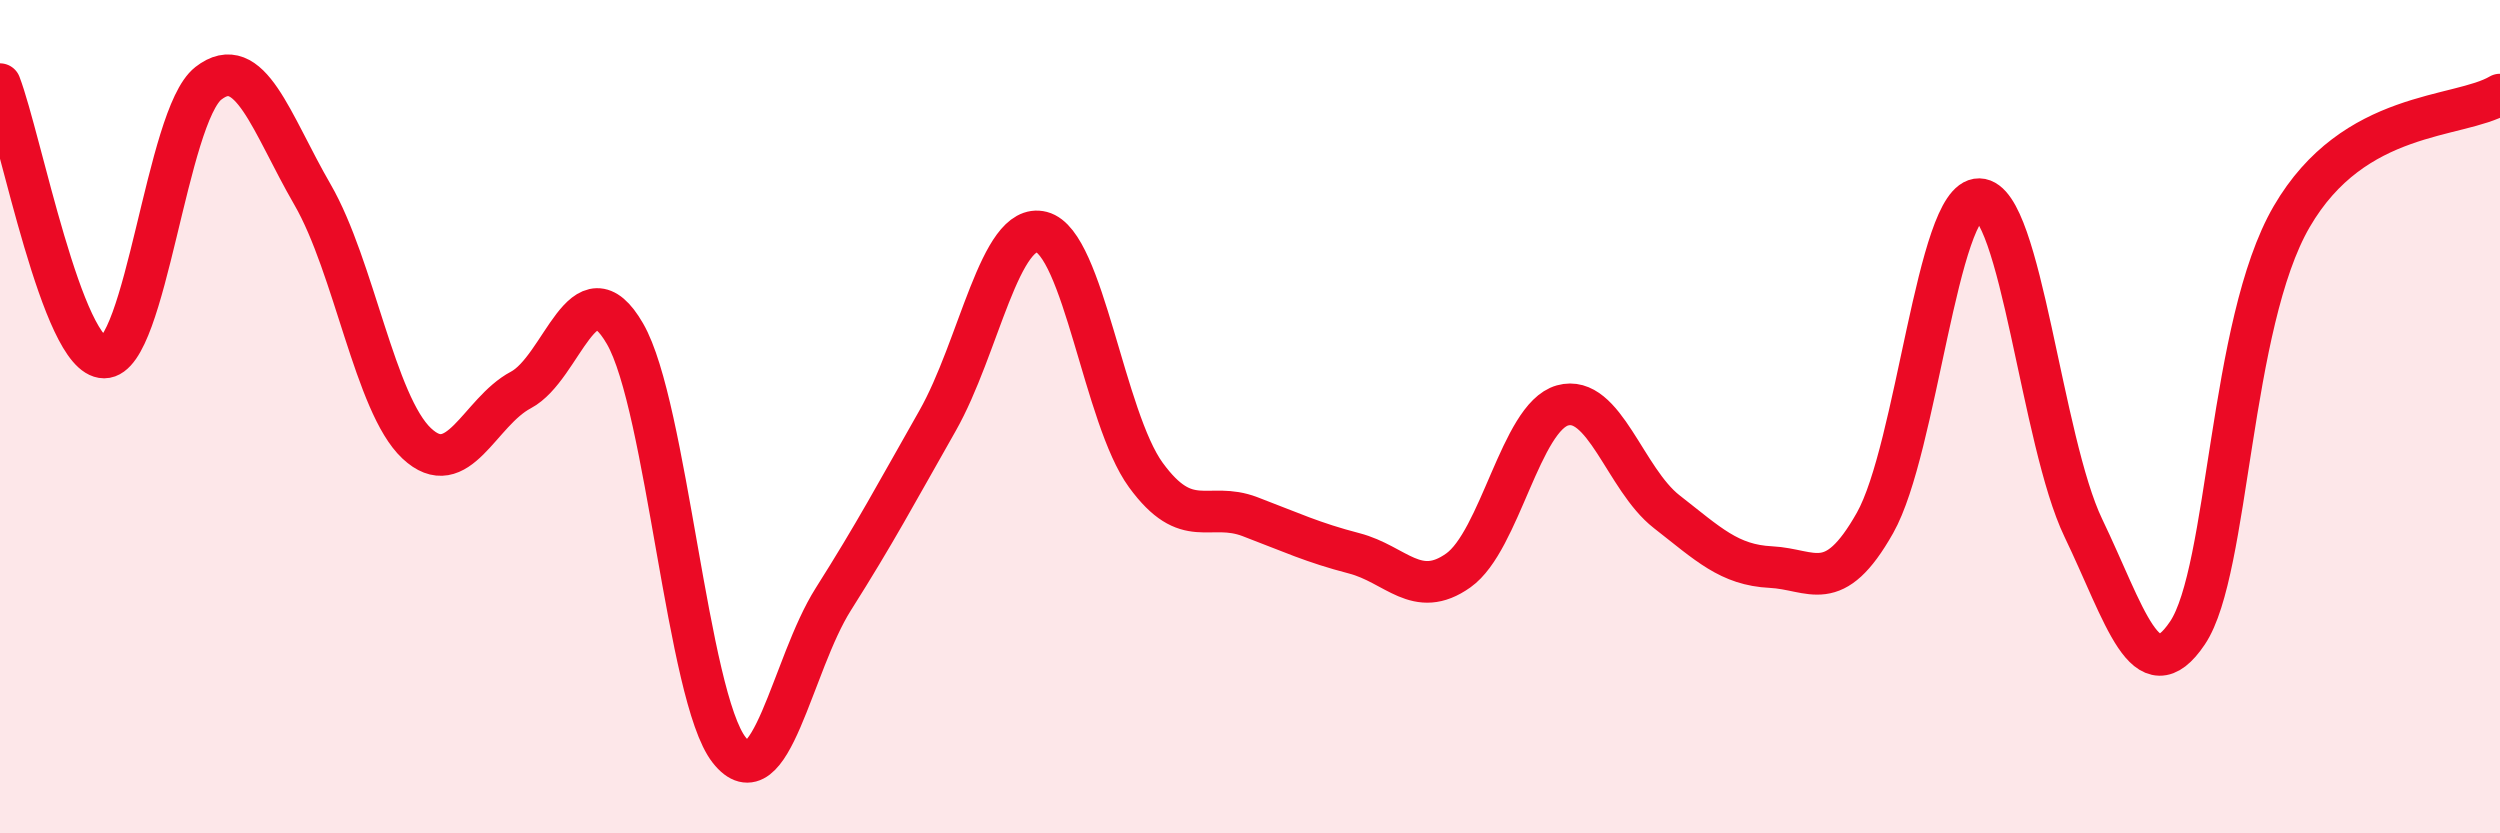 
    <svg width="60" height="20" viewBox="0 0 60 20" xmlns="http://www.w3.org/2000/svg">
      <path
        d="M 0,2.02 C 0.5,3.33 1.5,8.58 2.5,8.58 C 3.5,8.58 4,2.78 5,2 C 6,1.22 6.5,2.94 7.5,4.67 C 8.5,6.4 9,9.7 10,10.64 C 11,11.58 11.5,9.89 12.5,9.36 C 13.5,8.83 14,6.28 15,8.01 C 16,9.74 16.5,16.73 17.5,18 C 18.5,19.27 19,15.96 20,14.38 C 21,12.8 21.5,11.86 22.5,10.1 C 23.5,8.34 24,5.31 25,5.57 C 26,5.83 26.5,10.03 27.5,11.4 C 28.5,12.77 29,12.02 30,12.4 C 31,12.78 31.5,13.02 32.5,13.28 C 33.5,13.54 34,14.4 35,13.69 C 36,12.98 36.5,10.01 37.5,9.73 C 38.5,9.45 39,11.5 40,12.28 C 41,13.06 41.5,13.56 42.5,13.61 C 43.5,13.66 44,14.32 45,12.55 C 46,10.78 46.5,4.76 47.5,4.78 C 48.5,4.8 49,10.59 50,12.67 C 51,14.75 51.5,16.68 52.5,15.19 C 53.5,13.7 53.5,7.78 55,5.2 C 56.5,2.62 59,2.86 60,2.27L60 20L0 20Z"
        fill="#EB0A25"
        opacity="0.1"
        stroke-linecap="round"
        stroke-linejoin="round"
      />
      <path
        d="M 0,2.02 C 0.5,3.33 1.5,8.58 2.5,8.58 C 3.5,8.58 4,2.78 5,2 C 6,1.22 6.5,2.94 7.5,4.67 C 8.5,6.4 9,9.7 10,10.64 C 11,11.58 11.5,9.89 12.5,9.36 C 13.5,8.83 14,6.28 15,8.01 C 16,9.74 16.5,16.73 17.5,18 C 18.5,19.27 19,15.96 20,14.38 C 21,12.8 21.5,11.86 22.5,10.1 C 23.5,8.34 24,5.31 25,5.57 C 26,5.83 26.5,10.03 27.5,11.4 C 28.5,12.77 29,12.02 30,12.4 C 31,12.78 31.5,13.02 32.5,13.28 C 33.5,13.54 34,14.4 35,13.69 C 36,12.98 36.5,10.01 37.5,9.73 C 38.5,9.45 39,11.5 40,12.28 C 41,13.06 41.5,13.56 42.5,13.61 C 43.5,13.66 44,14.32 45,12.55 C 46,10.78 46.5,4.76 47.5,4.78 C 48.5,4.8 49,10.59 50,12.67 C 51,14.75 51.5,16.68 52.5,15.19 C 53.5,13.7 53.5,7.78 55,5.2 C 56.5,2.62 59,2.86 60,2.27"
        stroke="#EB0A25"
        stroke-width="1"
        fill="none"
        stroke-linecap="round"
        stroke-linejoin="round"
      />
    </svg>
  